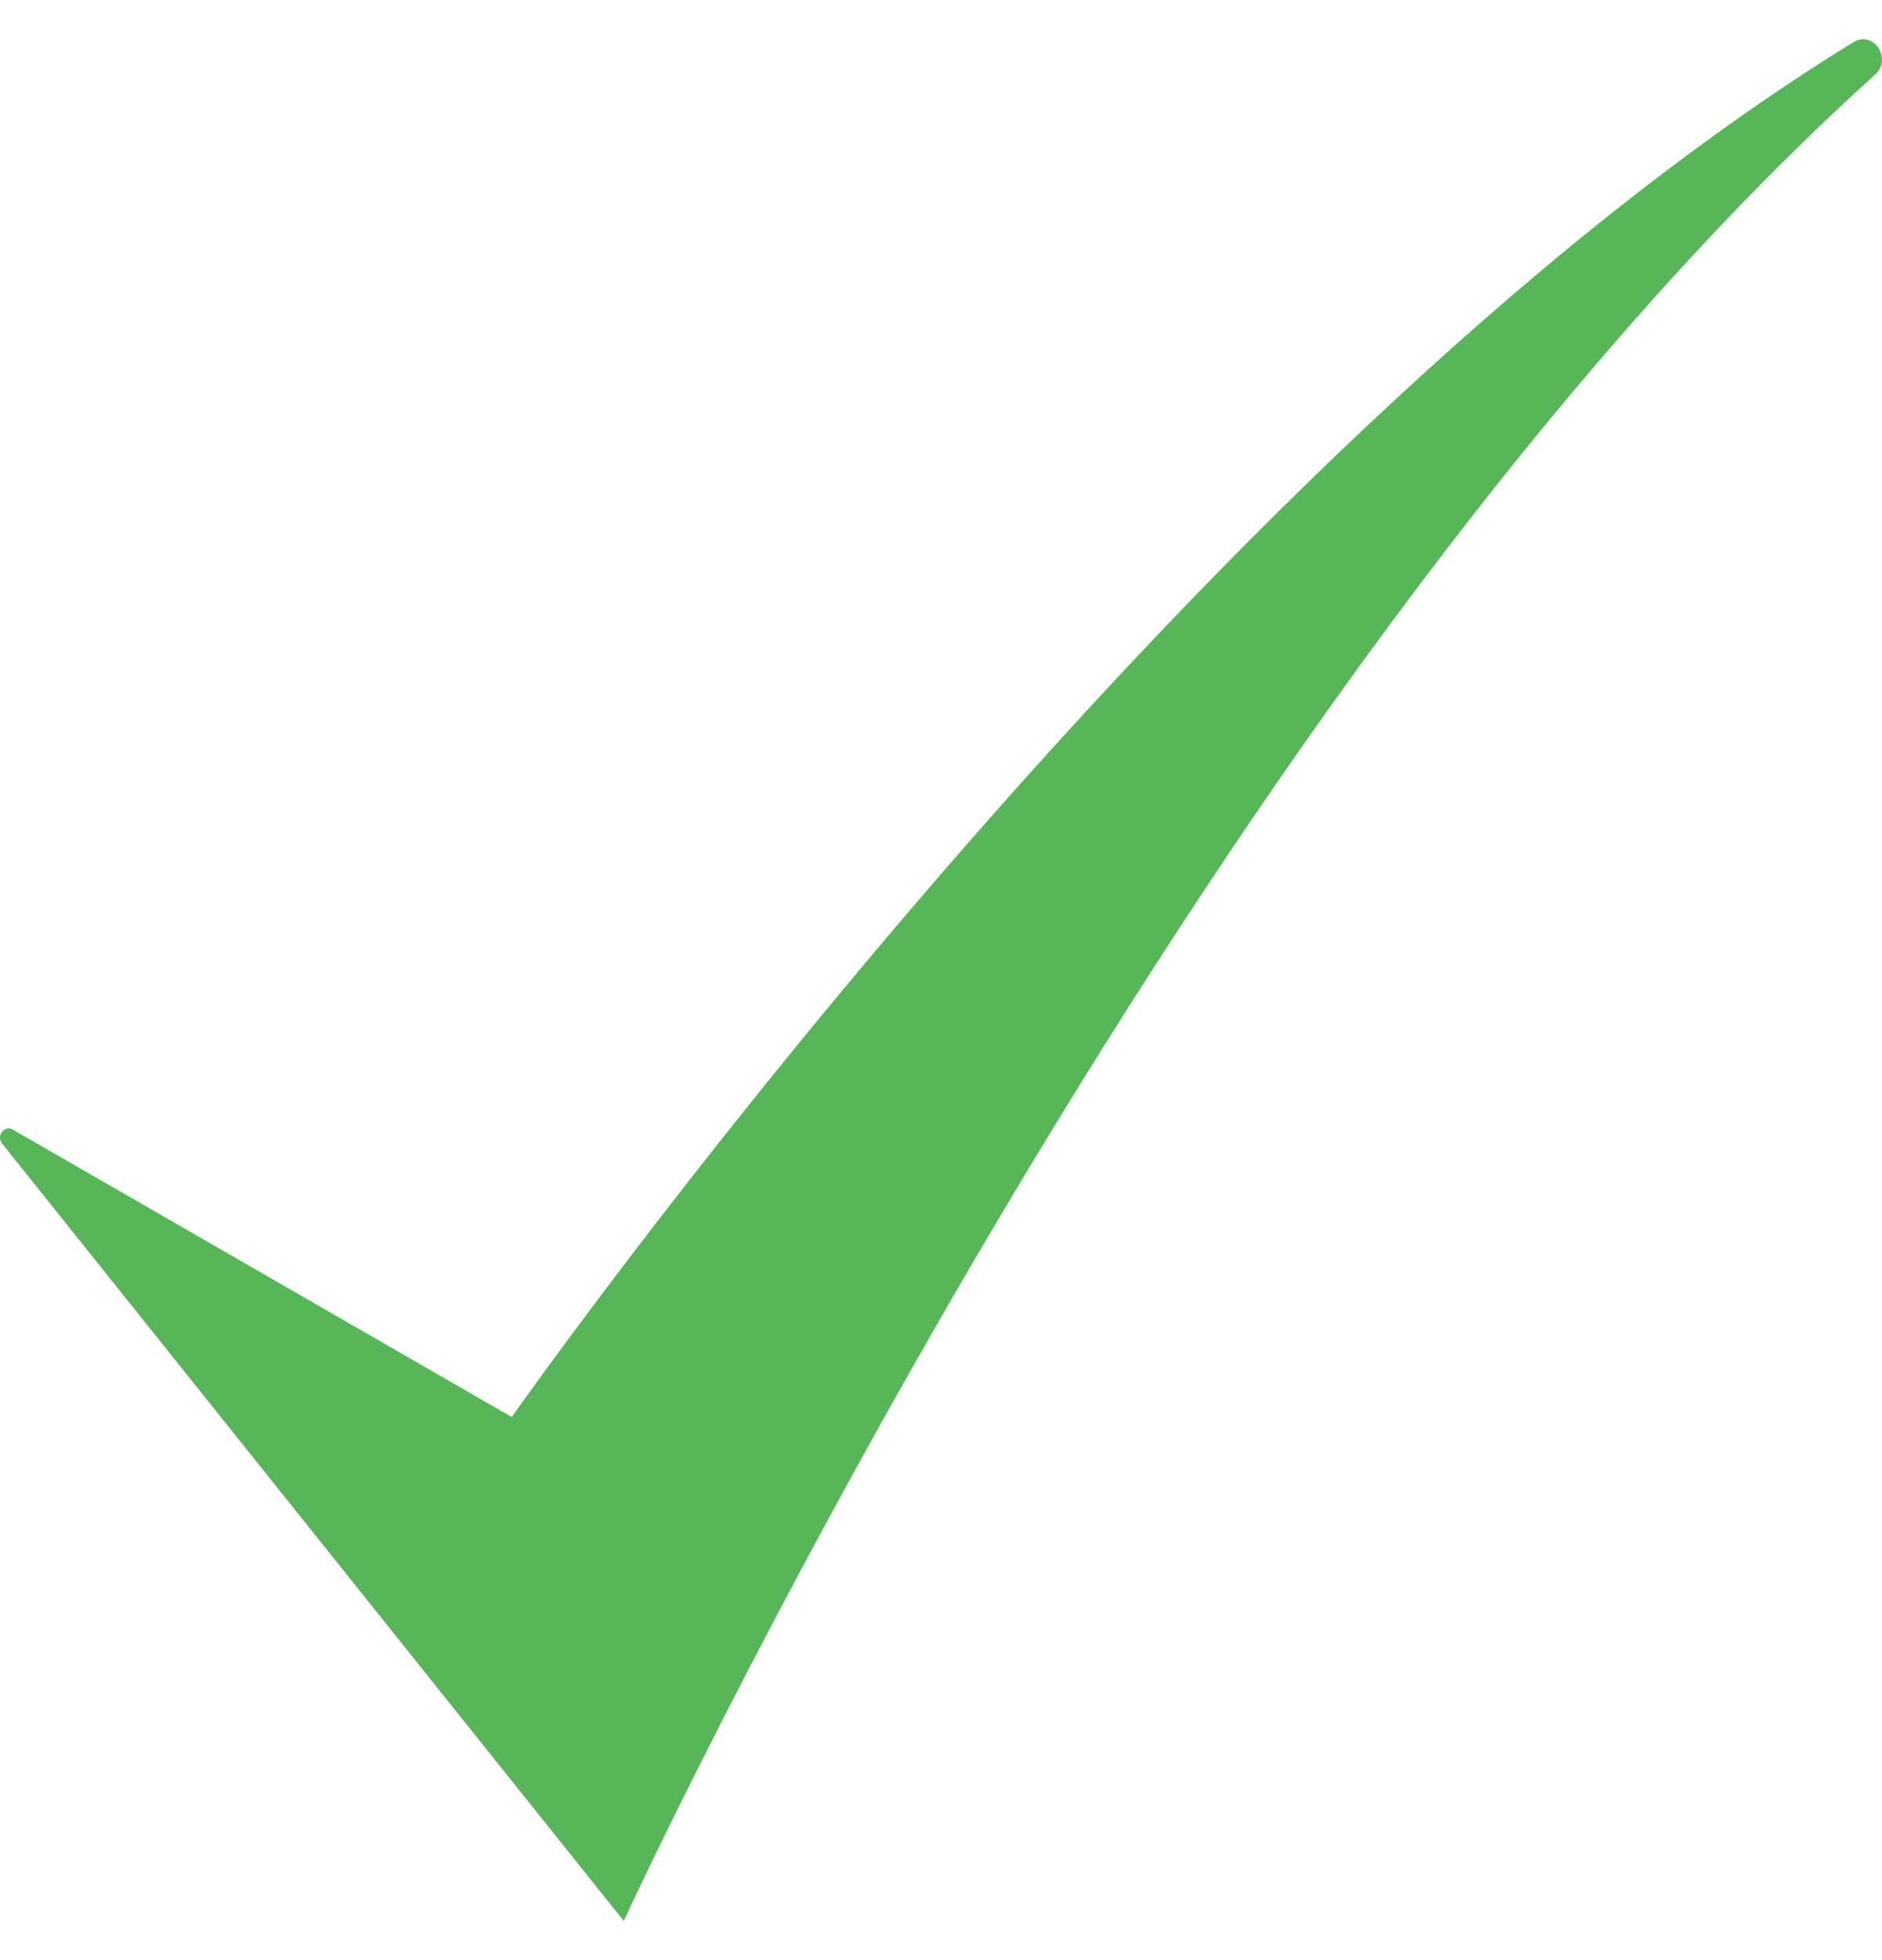 <svg width="24" height="25" viewBox="0 0 24 25" fill="none" xmlns="http://www.w3.org/2000/svg">
<path d="M0.027 14.586L7.954 24.5C7.954 24.5 15.161 8.846 23.912 0.952C24.136 0.75 23.891 0.381 23.636 0.538C15.182 5.727 6.526 18.073 6.526 18.073L0.165 14.408C0.058 14.345 -0.052 14.487 0.027 14.586L0.027 14.586Z" fill="#57B658"/>
</svg>
